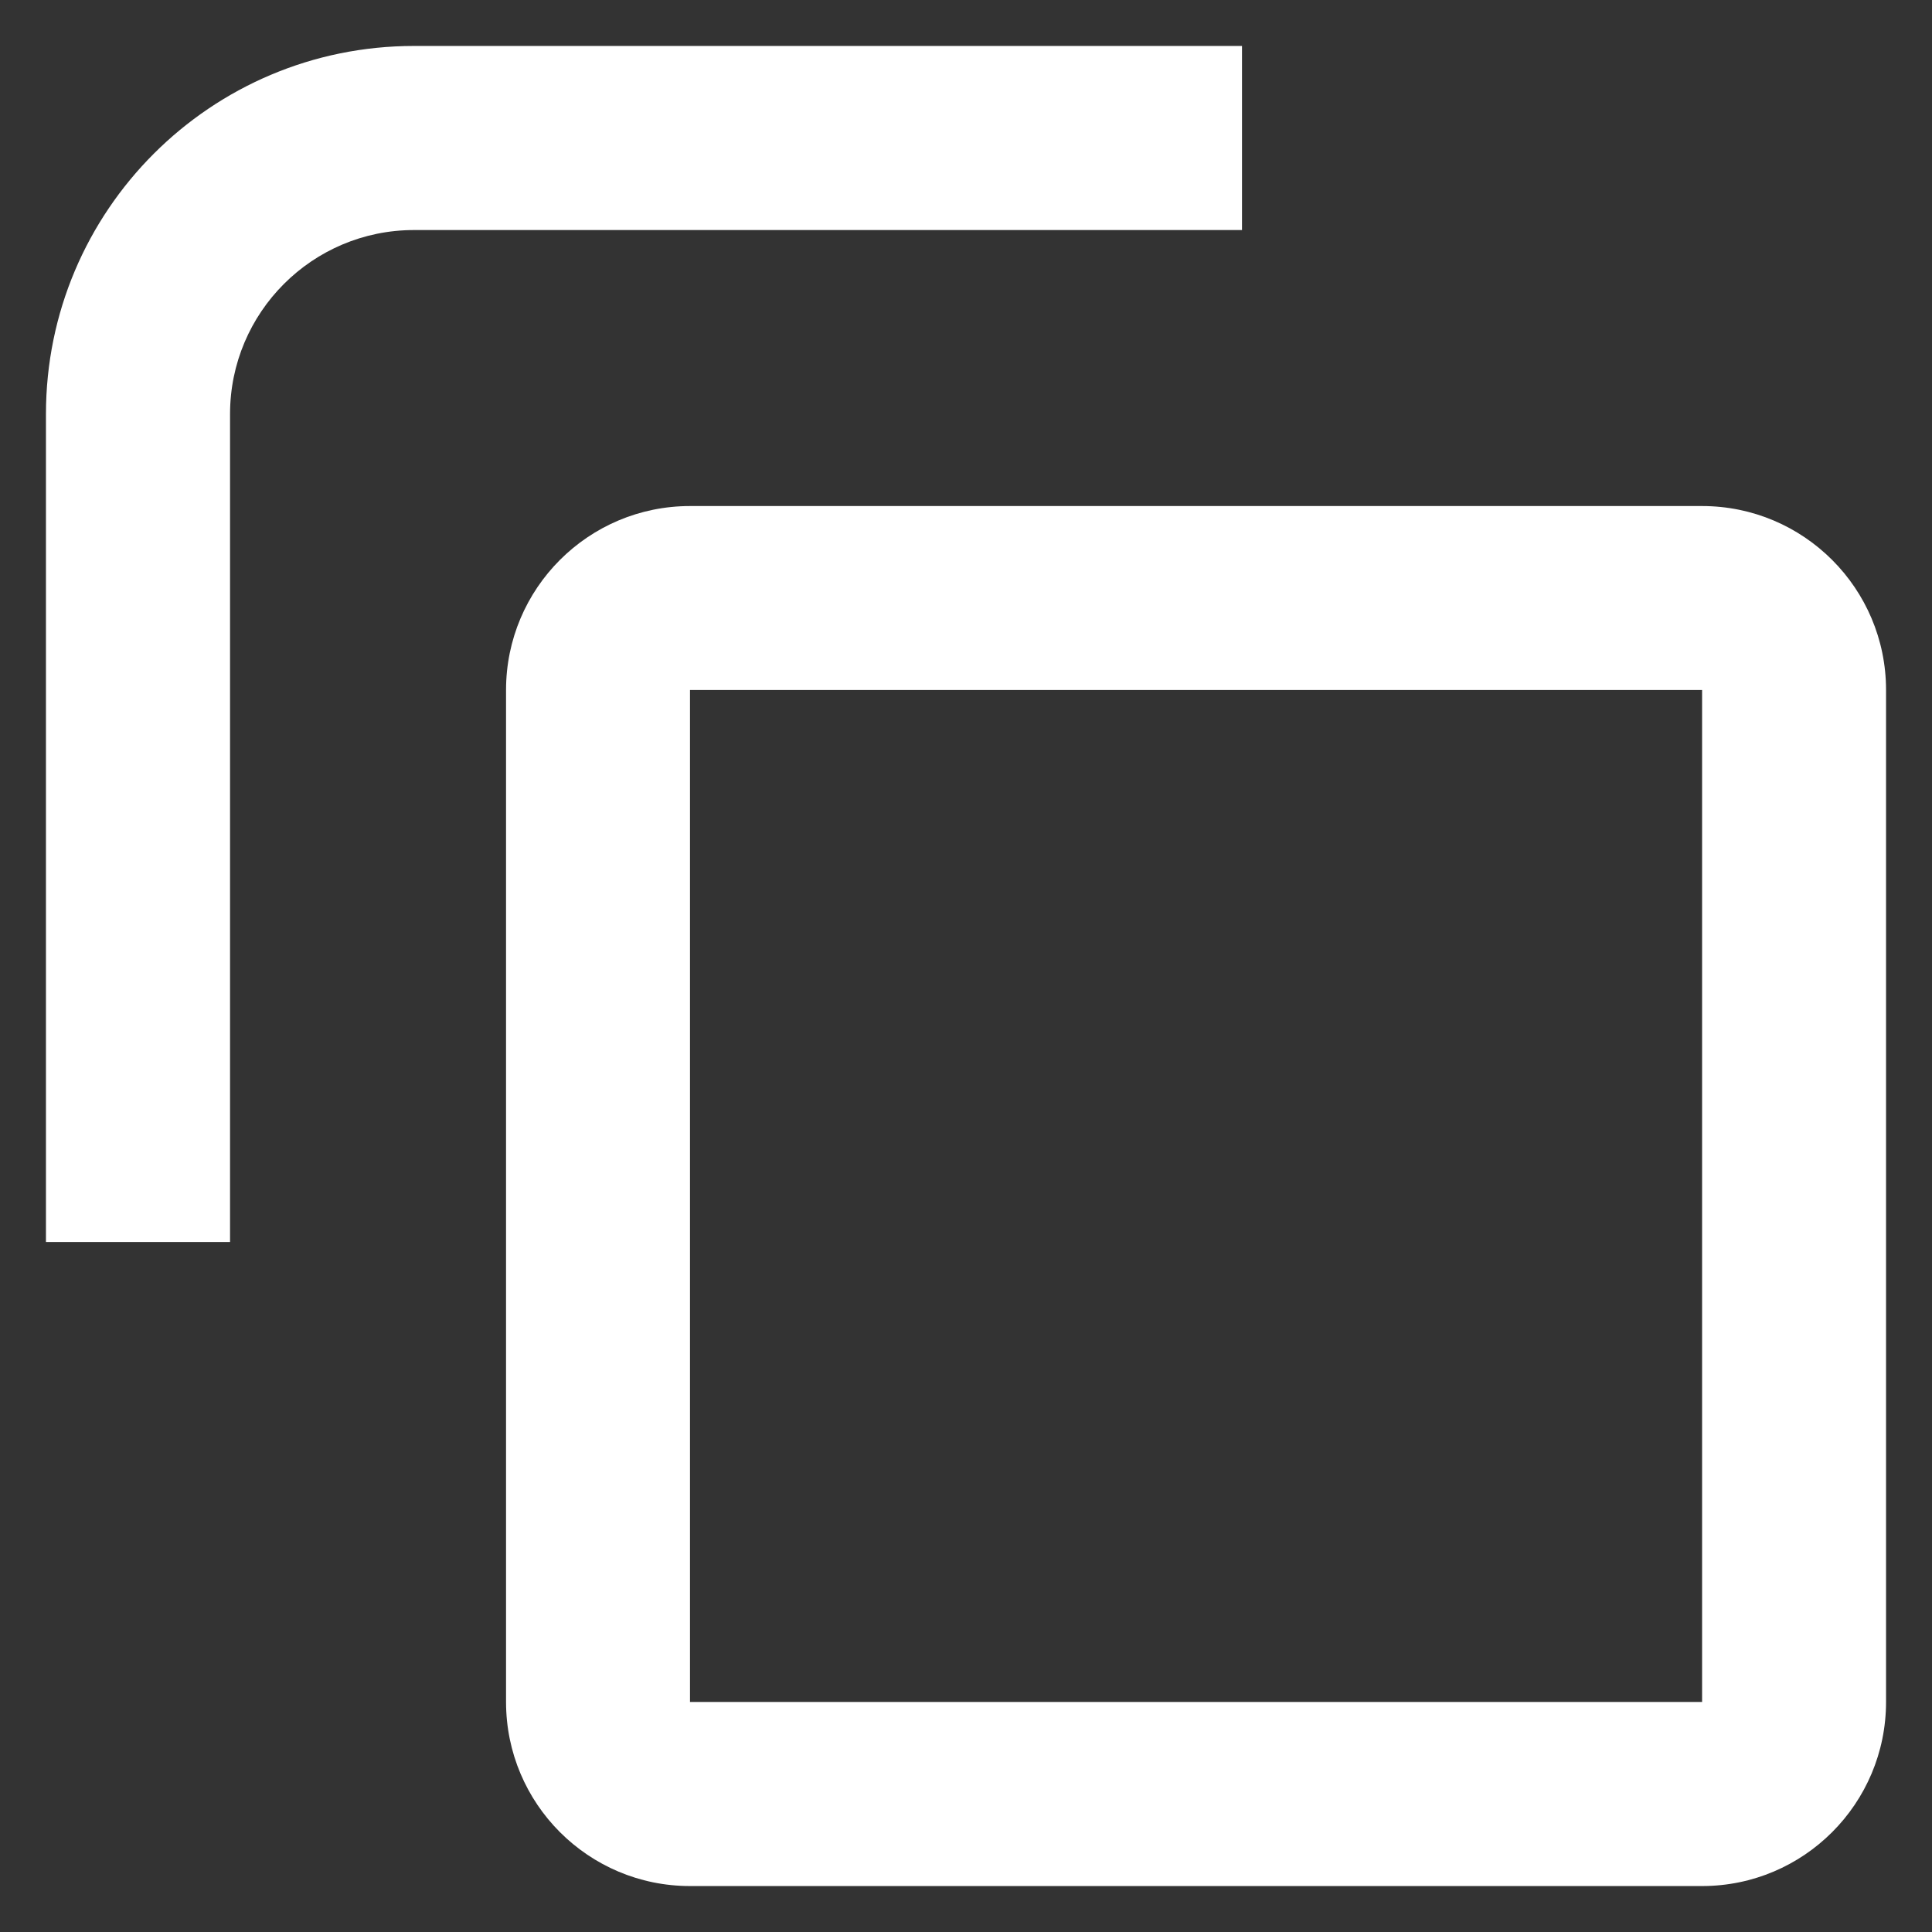 <svg width="13" height="13" viewBox="0 0 14 14" fill="none" xmlns="http://www.w3.org/2000/svg"><rect x="0" y="0" width="14" height="14" fill="#333333" stroke="none"/><path fill-rule="evenodd" clip-rule="evenodd" d="M3 0.333C1.527 0.333 0.333 1.527 0.333 3V9H1.667V3C1.667 2.264 2.264 1.667 3 1.667H9V0.333H3ZM5 3.667C4.264 3.667 3.667 4.264 3.667 5V12.333C3.667 13.07 4.264 13.667 5 13.667H12.334C13.07 13.667 13.667 13.07 13.667 12.333V5C13.667 4.264 13.07 3.667 12.334 3.667H5ZM5 5H12.334V12.333H5V5Z" fill="white"/></svg>

